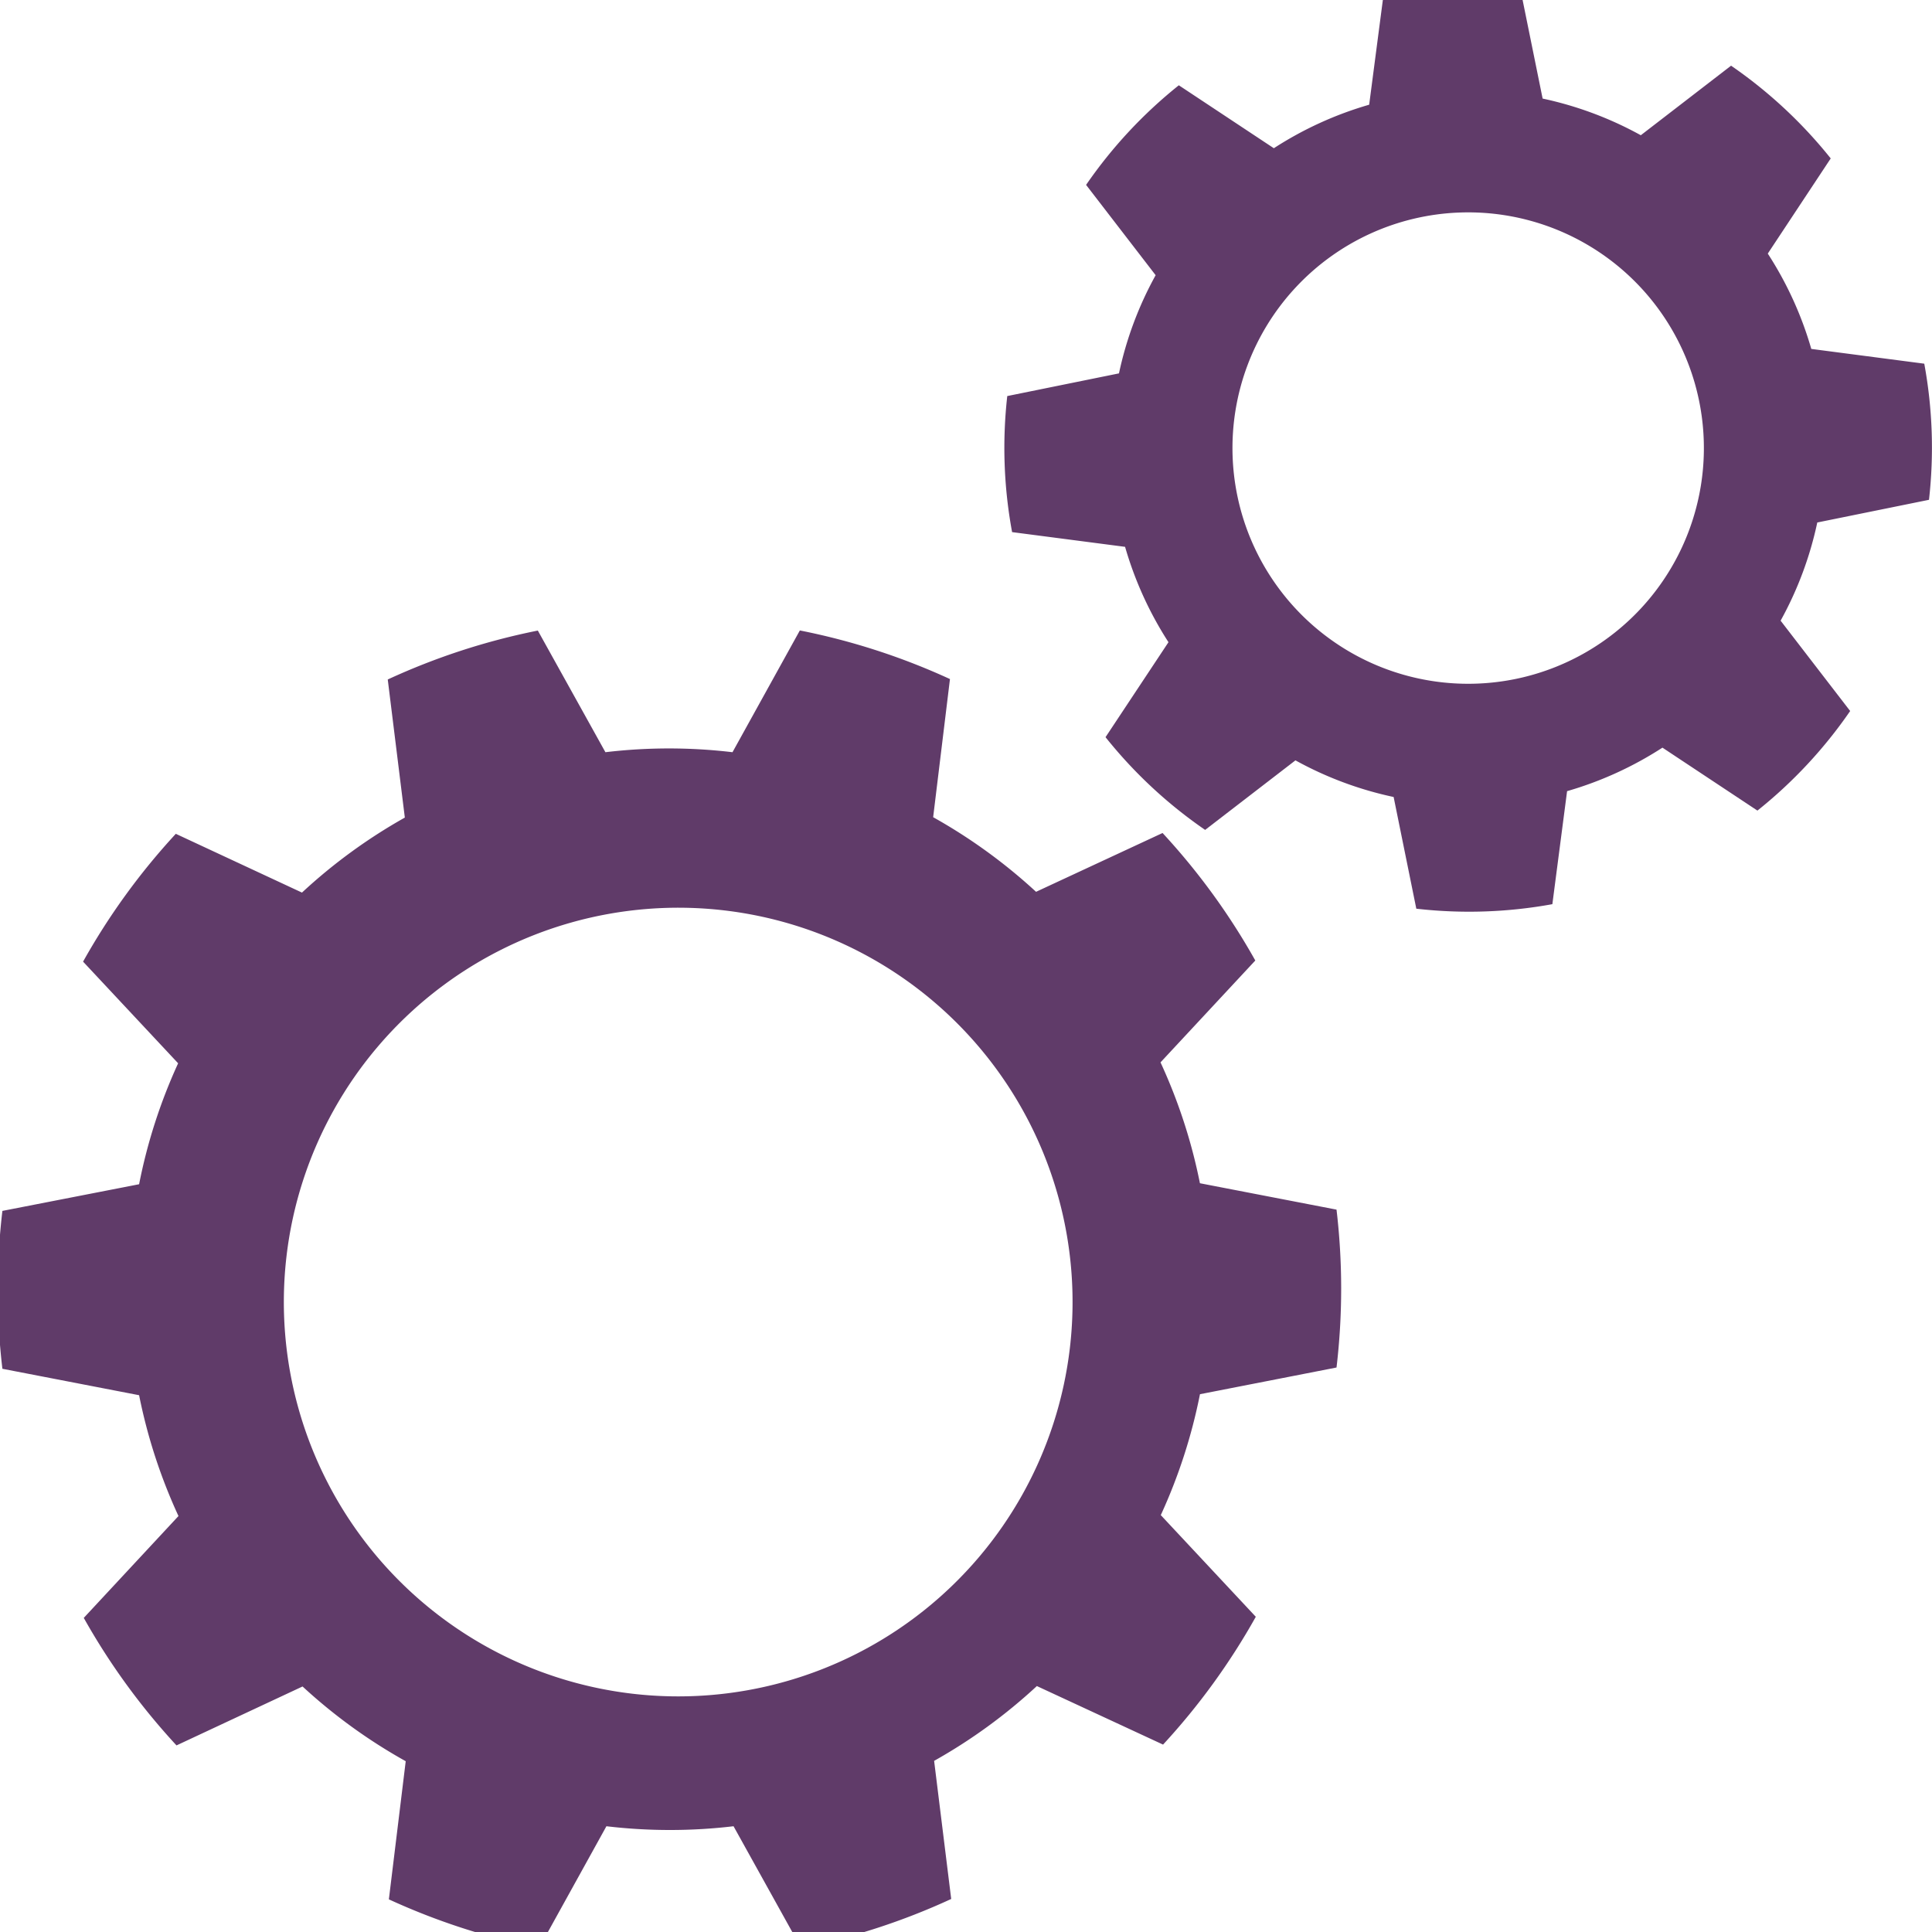 <?xml version="1.0" encoding="UTF-8"?> <svg xmlns="http://www.w3.org/2000/svg" id="Layer_1" data-name="Layer 1" viewBox="0 0 500 500"><defs><style>.cls-1{fill:#603b69;fill-rule:evenodd;}</style></defs><path class="cls-1" d="M245.85,175.74A173.6,173.6,0,0,0,207,163.16l-17.43,31.51a139.17,139.17,0,0,0-32.89,0l-17.49-31.48a173.91,173.91,0,0,0-38.84,12.66l4.42,35.74A139.66,139.66,0,0,0,78.15,231L45.5,215.79a173.59,173.59,0,0,0-24,33.08L46.1,275.18A139.44,139.44,0,0,0,36,306.48L.62,313.38a174,174,0,0,0,0,40.86L36,361.08a139.86,139.86,0,0,0,10.19,31.27L21.68,418.71a173.72,173.72,0,0,0,24,33l32.62-15.25A139.3,139.3,0,0,0,105,455.8l-4.36,35.75a174.3,174.3,0,0,0,38.87,12.59l17.43-31.51a139.79,139.79,0,0,0,32.9,0l17.48,31.48a174,174,0,0,0,38.85-12.66l-4.42-35.74a139.59,139.59,0,0,0,26.59-19.36L301,451.5a173.76,173.76,0,0,0,24-33.08l-24.59-26.31a140.06,140.06,0,0,0,10.14-31.29l35.34-6.91a174,174,0,0,0,0-40.86l-35.35-6.83a140,140,0,0,0-10.2-31.28l24.53-26.36a173.24,173.24,0,0,0-24-33L268.13,230.8a140.37,140.37,0,0,0-26.63-19.31l4.35-35.75ZM207,239.88A102.06,102.06,0,1,1,78.42,305.53,102.11,102.11,0,0,1,207,239.88Z"></path><path class="cls-1" d="M393.36-3.39a119.75,119.75,0,0,0-35.2,1.25L354.34,27.1a92.57,92.57,0,0,0-24.67,11.26L305.08,22.07a120.27,120.27,0,0,0-24,25.78l18,23.37a92.12,92.12,0,0,0-9.49,25.41l-28.91,5.87a119.82,119.82,0,0,0,1.25,35.21l29.24,3.81A92.78,92.78,0,0,0,302.4,166.2l-16.29,24.58a119.78,119.78,0,0,0,25.78,24l23.37-18a92.42,92.42,0,0,0,25.41,9.48l5.87,28.91A120.17,120.17,0,0,0,401.75,234l3.81-29.25a92.46,92.46,0,0,0,24.68-11.26l24.58,16.29a120,120,0,0,0,24-25.77l-18-23.38a92.12,92.12,0,0,0,9.49-25.41l28.91-5.87A119.75,119.75,0,0,0,498,94.12L468.76,90.3A92.26,92.26,0,0,0,457.5,65.63L473.79,41A120.22,120.22,0,0,0,448,17L424.64,35a92.44,92.44,0,0,0-25.41-9.49L393.36-3.39ZM377.8,55a61,61,0,1,1-58.8,63.1A61,61,0,0,1,377.8,55Z"></path></svg> 